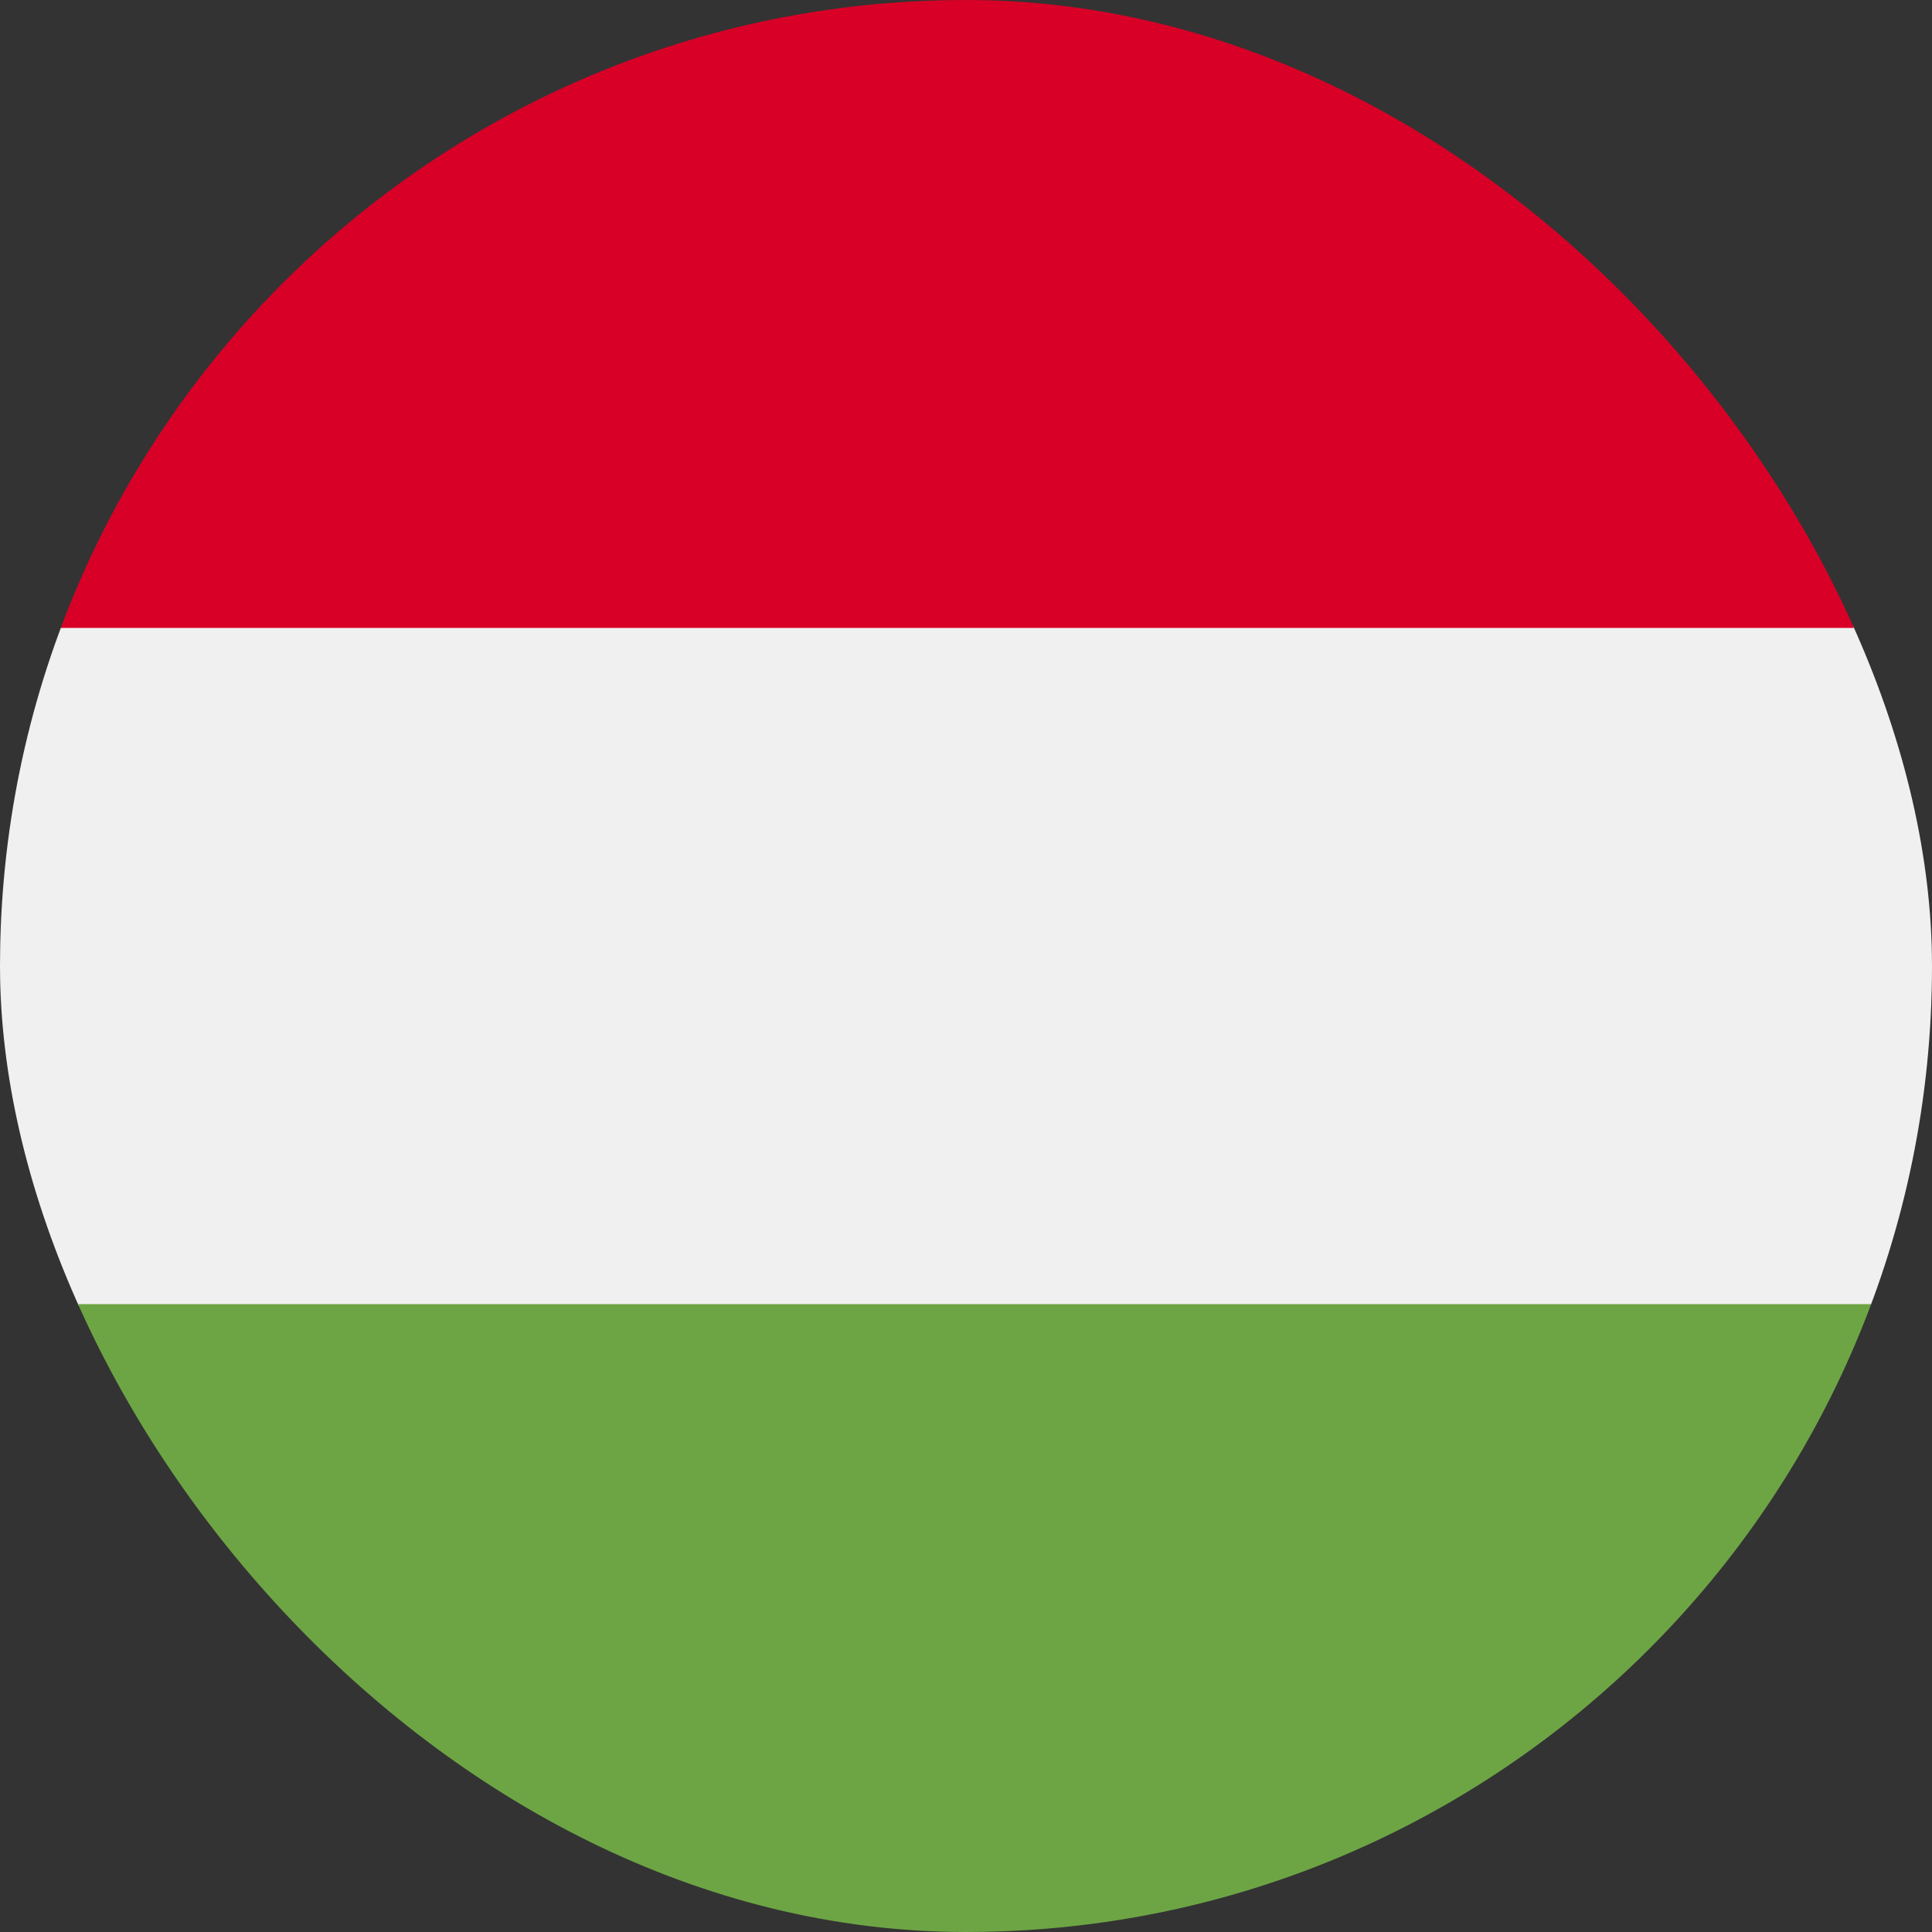 <svg width="40" height="40" viewBox="0 0 40 40" fill="none" xmlns="http://www.w3.org/2000/svg">
<rect x="0" y="0" width="40" height="40" fill="#333333" stroke="none"/>
<g clip-path="url(#clip0_30_1536)">
<path d="M1.203 13C0.398 15.203 0 17.602 0 20C0 22.398 0.398 24.797 1.203 27L20 28.797L38.797 27C39.594 24.797 40 22.398 40 20C40 17.602 39.602 15.203 38.797 13L20 11.398L1.203 13Z" fill="#F0F0F0"/>
<path d="M20 0C11.398 0 4 5.398 1.203 13H38.805C36 5.398 28.602 0 20 0Z" fill="#D80027"/>
<path d="M20 40C28.602 40 36 34.602 38.797 27H1.203C4 34.602 11.398 40 20 40Z" fill="#6DA544"/>
</g>
<defs>
<clipPath id="clip0_30_1536">
<rect width="40" height="40" rx="20" fill="white"/>
</clipPath>
</defs>
</svg>
